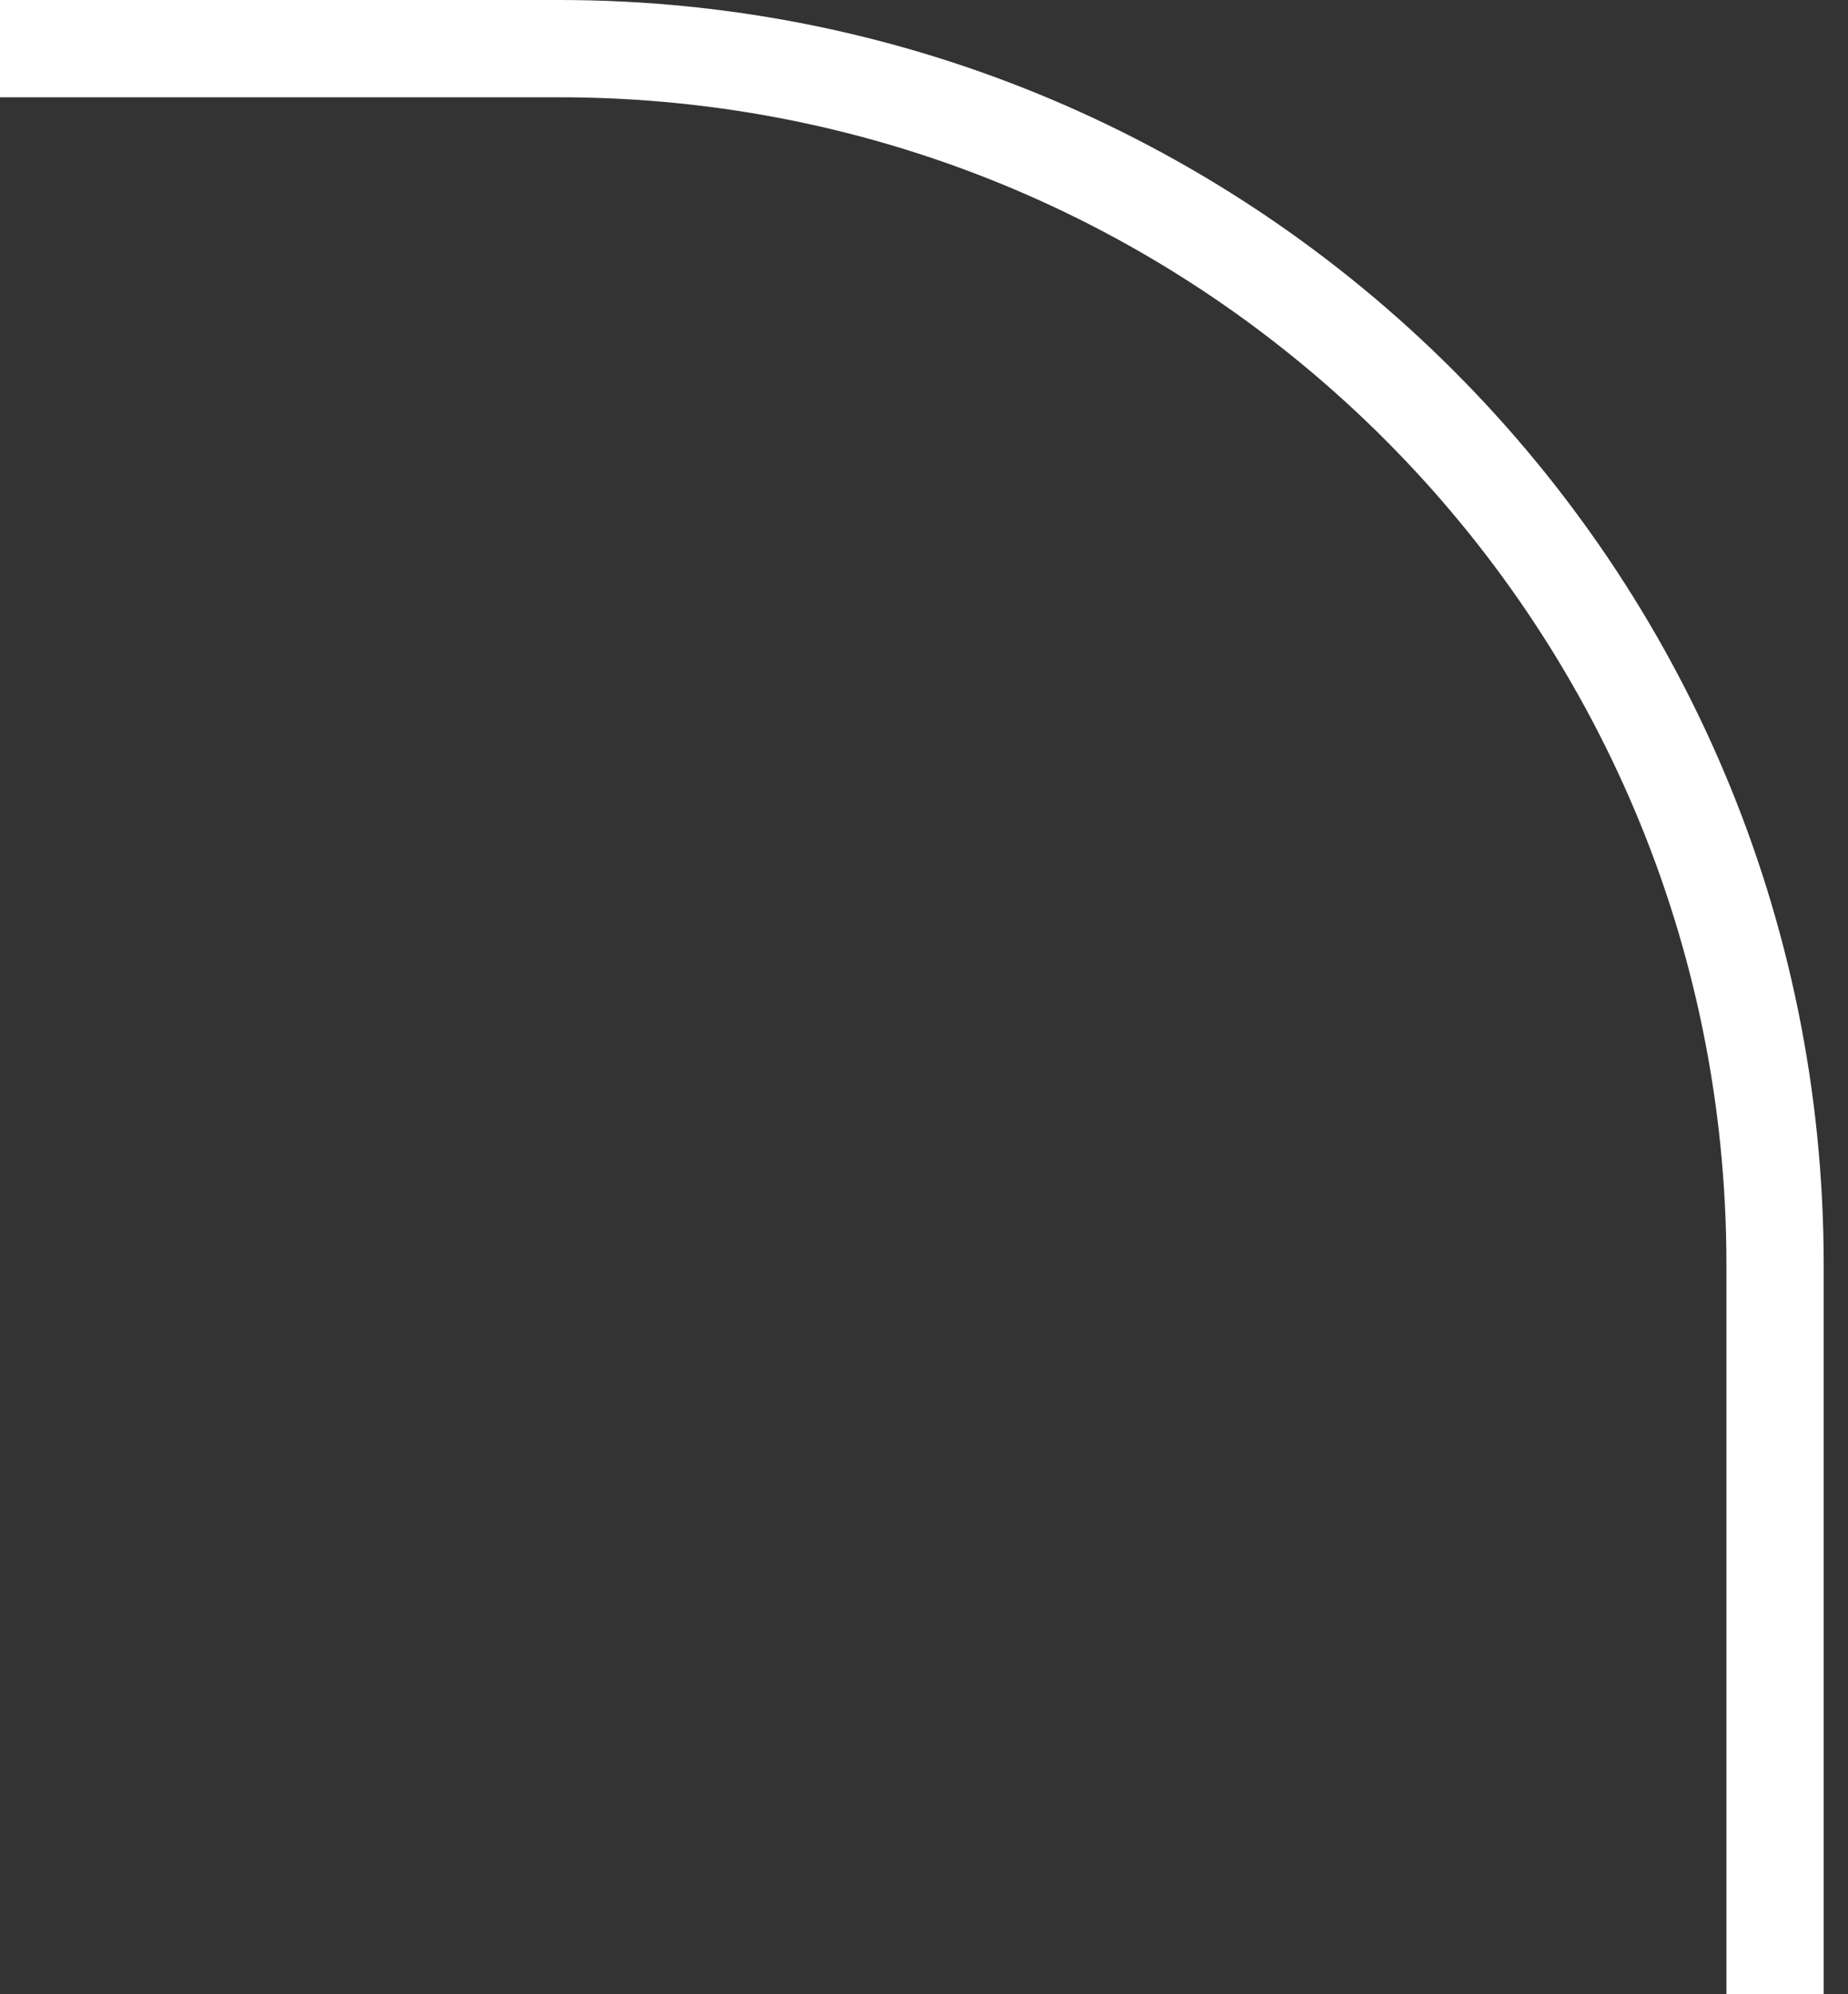 <?xml version="1.0" encoding="UTF-8"?> <svg xmlns="http://www.w3.org/2000/svg" width="38" height="41" viewBox="0 0 38 41" fill="none"><rect x="0" y="0" width="38" height="41" fill="#333333" stroke="none"/><path d="M36.5 41V26C36.5 12.193 25.307 1 11.5 1L0 1" stroke="white" stroke-width="2"></path></svg> 